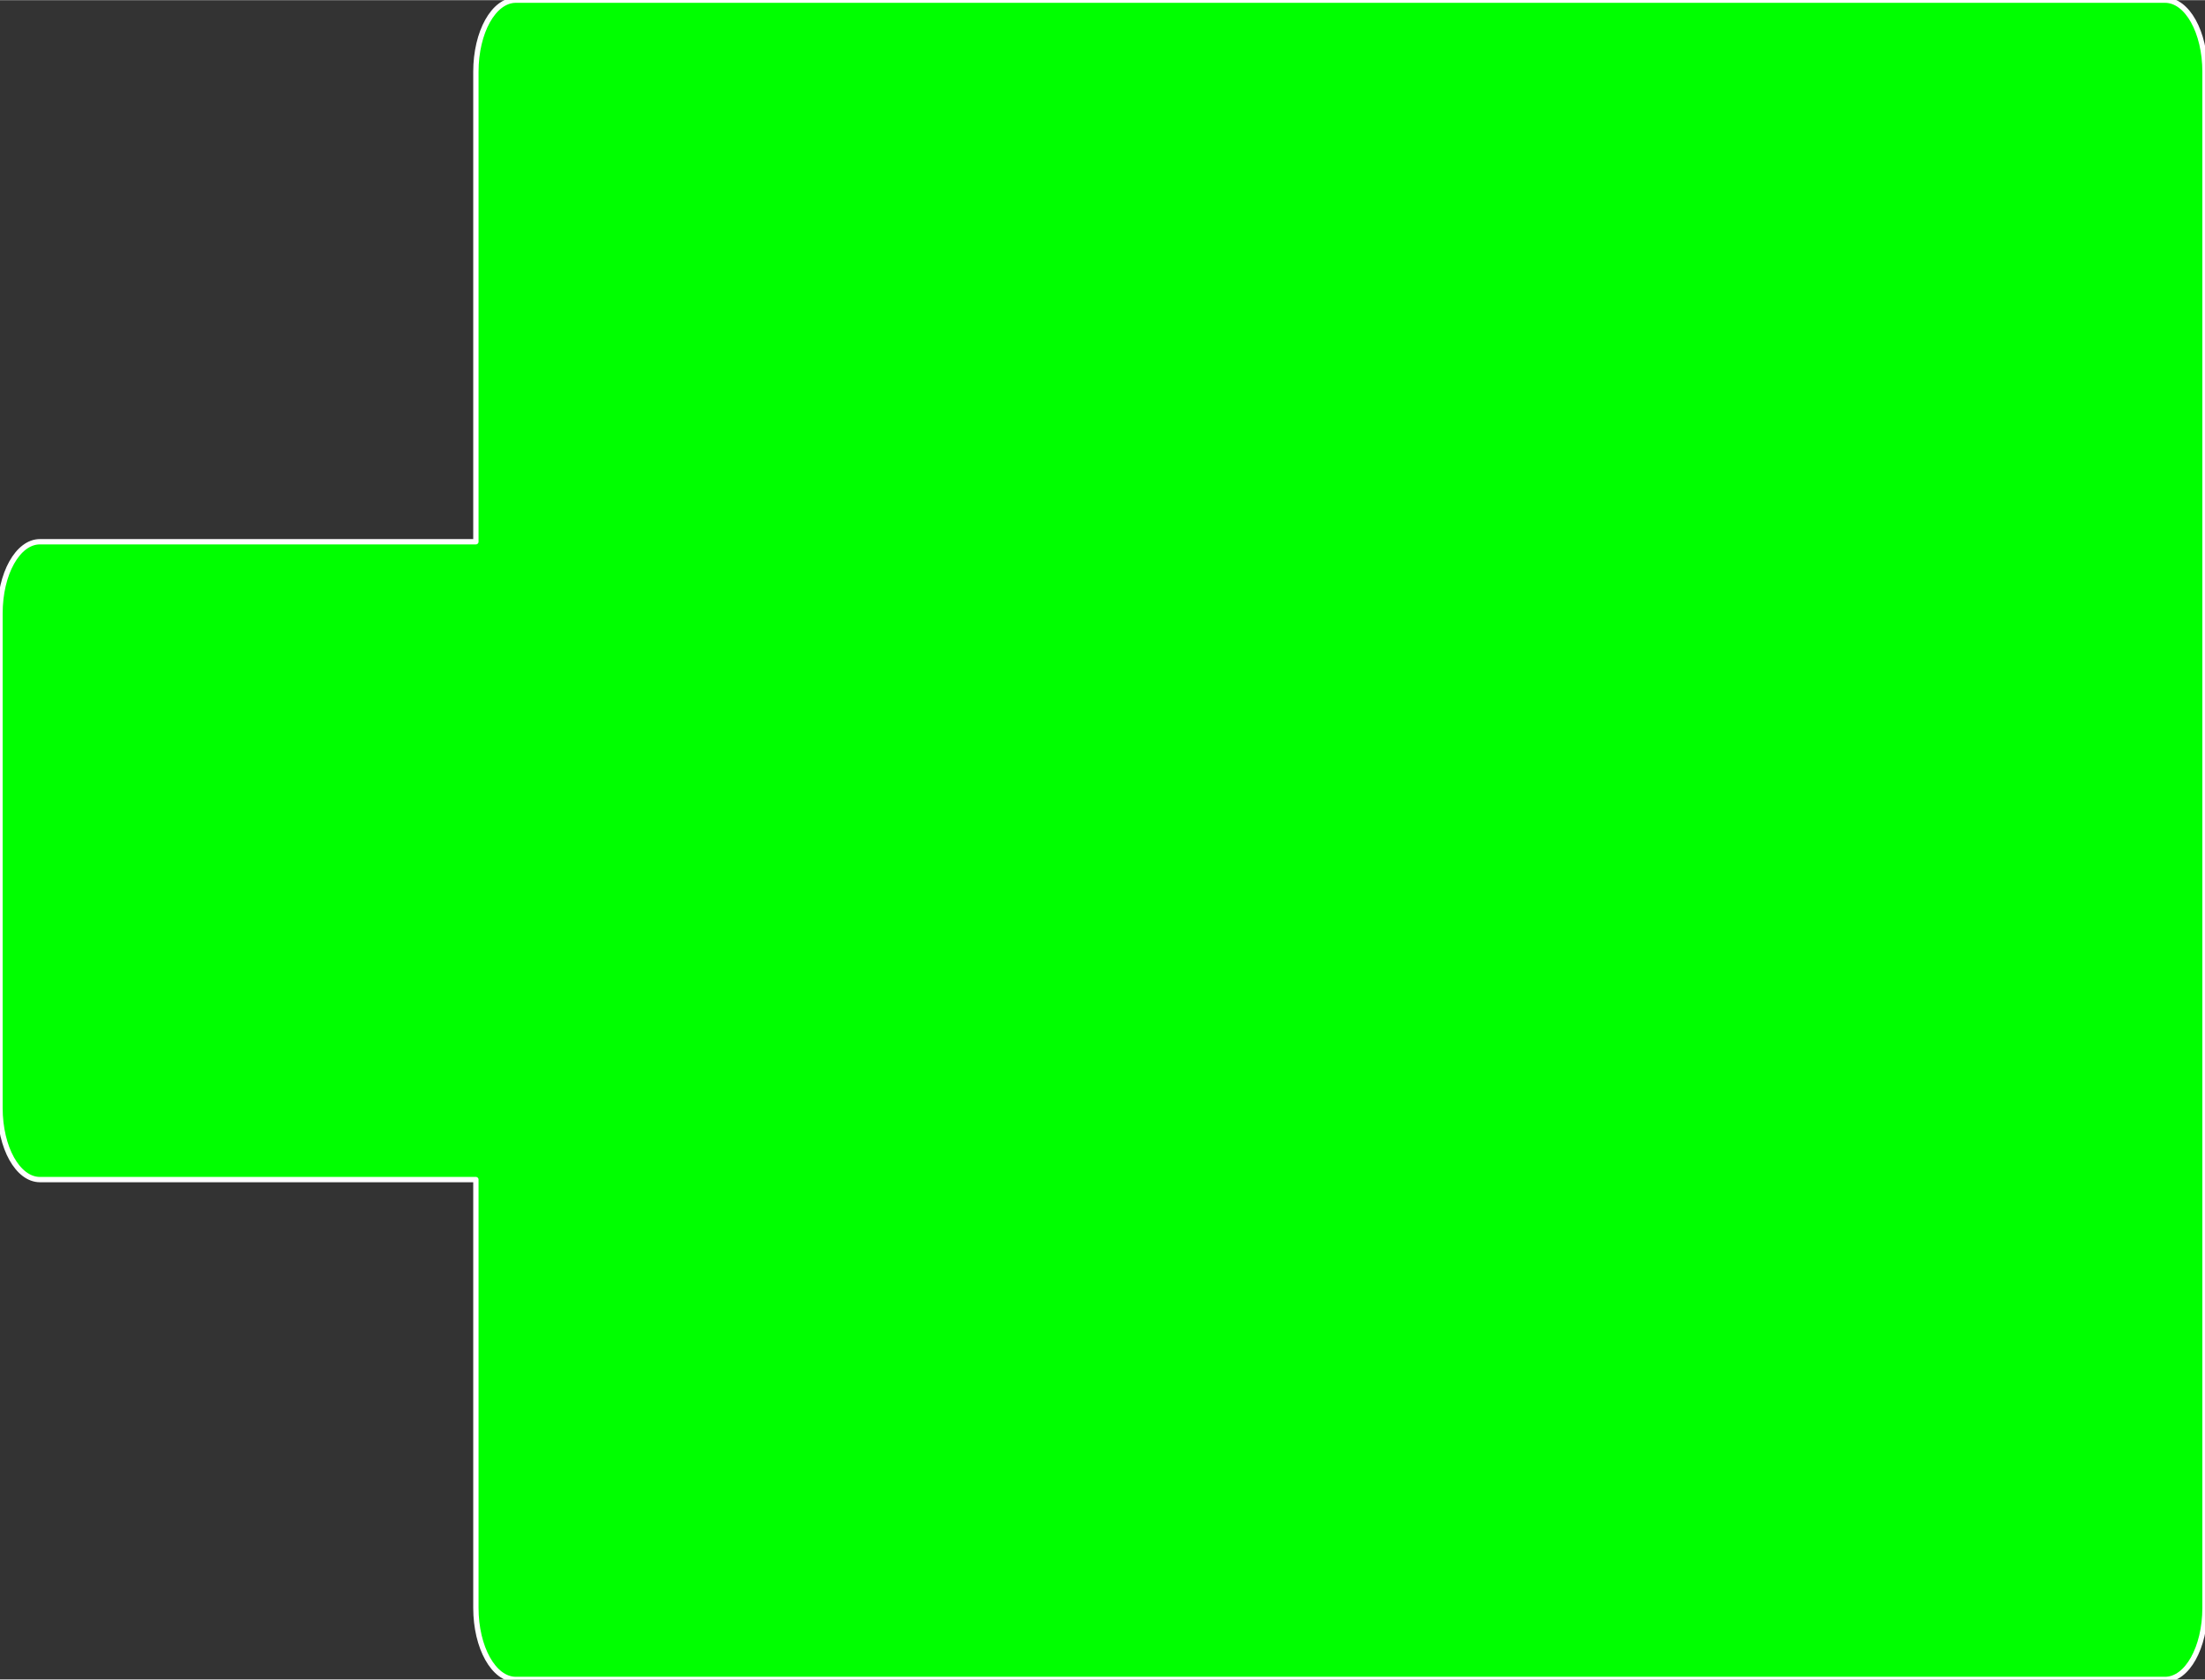<?xml version="1.0" encoding="UTF-8" standalone="no"?>
<svg
   xmlns:dc="http://purl.org/dc/elements/1.1/"
   xmlns:cc="http://creativecommons.org/ns#"
   xmlns:rdf="http://www.w3.org/1999/02/22-rdf-syntax-ns#"
   xmlns:svg="http://www.w3.org/2000/svg"
   xmlns="http://www.w3.org/2000/svg"
   version="1.2"
   x="0in"
   y="0in"
   width="1.629in"
   height="1.241in"
   viewBox="0 0 117.273 89.323"
   id="svg1492">
  <rect x="0" y="0" width="117.273" height="89.323" fill="#333333" stroke="none"/>
  <g
     id="board">
    <path
       id="rect2323"
       style="fill:#00ff00;fill-opacity:1;stroke:none;stroke-width:0.283;stroke-linecap:round;stroke-linejoin:round"
       d="m 27.434,-2.575e-4 c -1.177,0 -2.124,1.698 -2.124,3.807 V 28.807 H 2.124 c -1.177,0 -2.124,1.698 -2.124,3.807 v 26.312 c 0,2.109 0.947,3.809 2.124,3.809 H 25.31 v 22.78 c 0,2.109 0.947,3.809 2.124,3.809 h 87.715 c 1.177,0 2.124,-1.699 2.124,-3.809 V 3.807 c 0,-2.109 -0.947,-3.807 -2.124,-3.807 z" />
  </g>
  <g
     id="silkscreen">
    <path
       id="rect2323-3"
       style="fill:none;fill-opacity:1;stroke:#ffffff;stroke-width:0.283;stroke-linecap:round;stroke-linejoin:round;stroke-opacity:1"
       d="m 27.434,-2.56e-4 c -1.177,0 -2.124,1.698 -2.124,3.807 V 28.807 H 2.124 c -1.177,0 -2.124,1.698 -2.124,3.807 v 26.312 c 0,2.109 0.947,3.809 2.124,3.809 H 25.31 v 22.78 c 0,2.109 0.947,3.809 2.124,3.809 h 87.715 c 1.177,0 2.124,-1.699 2.124,-3.809 V 3.807 c 0,-2.109 -0.947,-3.807 -2.124,-3.807 z" />
  </g>
</svg>
